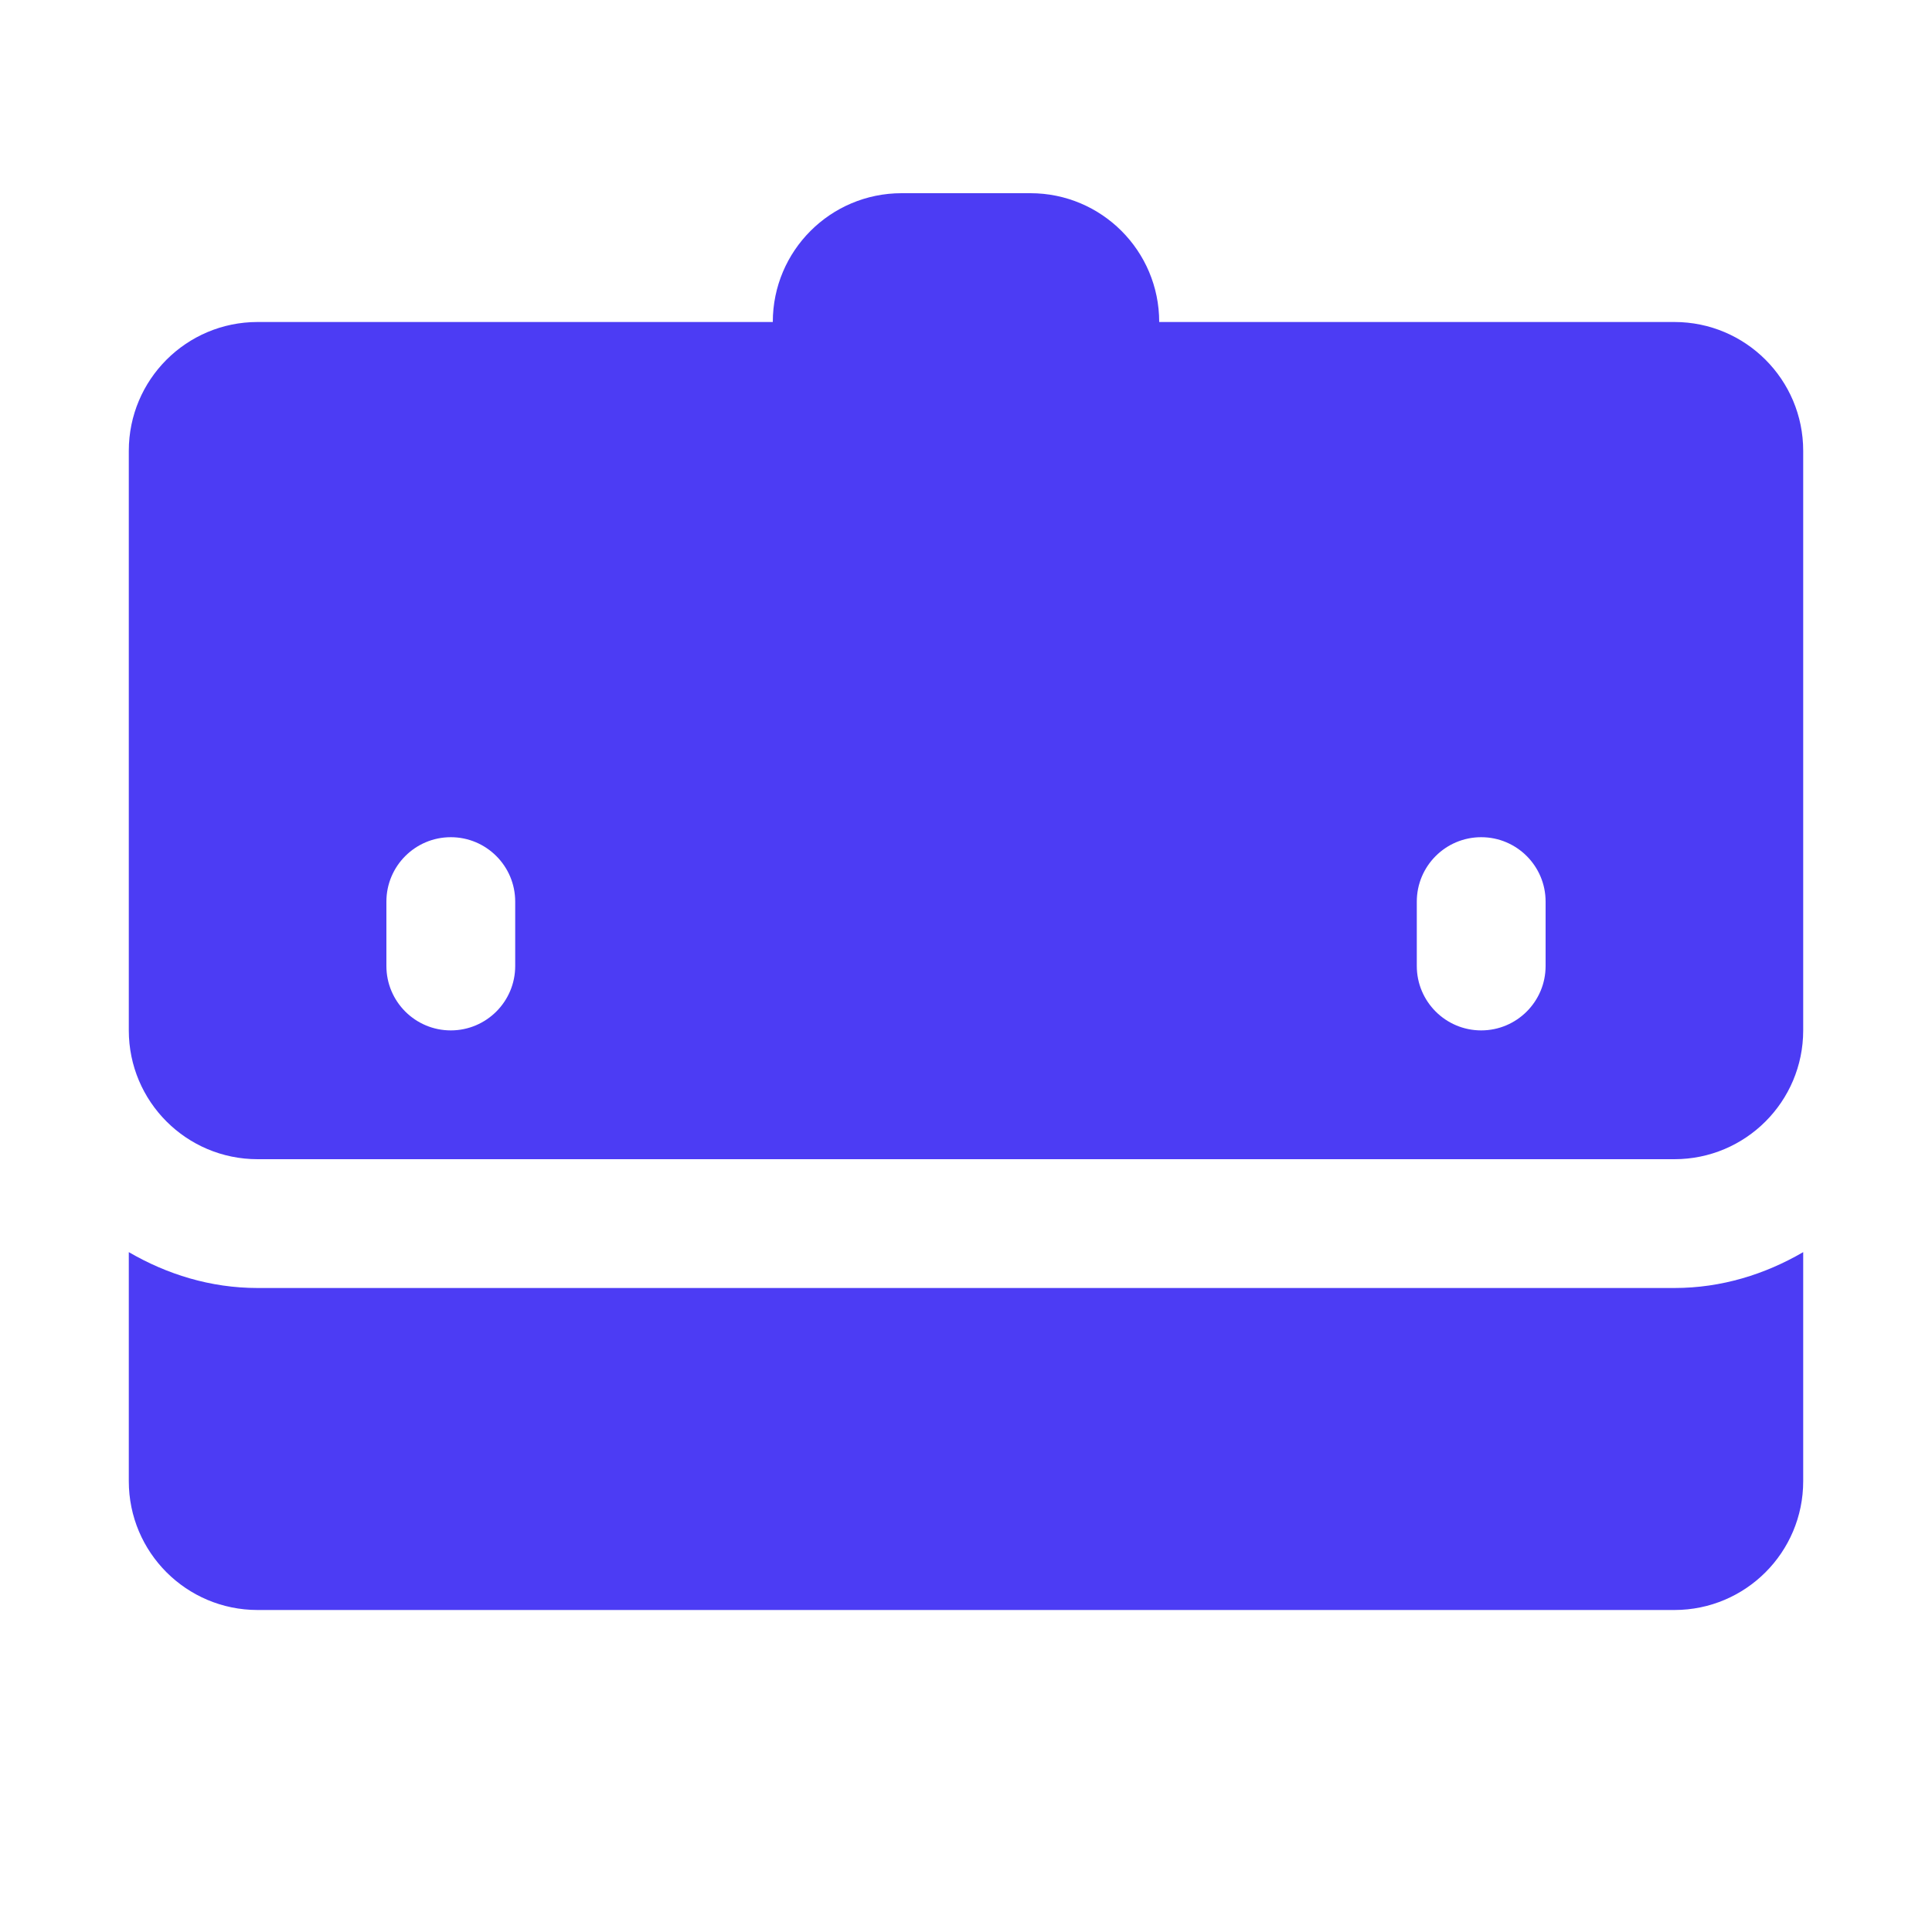 <svg xmlns="http://www.w3.org/2000/svg" viewBox="0 0 30 30">
  <path d="M14 3C12.895 3 12 3.895 12 5L4 5C2.895 5 2 5.895 2 7L2 16C2 17.105 2.895 18 4 18L26 18C27.105 18 28 17.105 28 16L28 7C28 5.895 27.105 5 26 5L18 5C18 3.895 17.105 3 16 3L14 3 z M 7 13C7.552 13 8 13.448 8 14L8 15C8 15.552 7.552 16 7 16C6.448 16 6 15.552 6 15L6 14C6 13.448 6.448 13 7 13 z M 23 13C23.552 13 24 13.448 24 14L24 15C24 15.552 23.552 16 23 16C22.448 16 22 15.552 22 15L22 14C22 13.448 22.448 13 23 13 z M 2 19.443L2 23C2 24.105 2.895 25 4 25L26 25C27.105 25 28 24.105 28 23L28 19.443C27.409 19.787 26.732 20 26 20L4 20C3.268 20 2.591 19.787 2 19.443 z" fill="#4C3CF4" />
</svg>